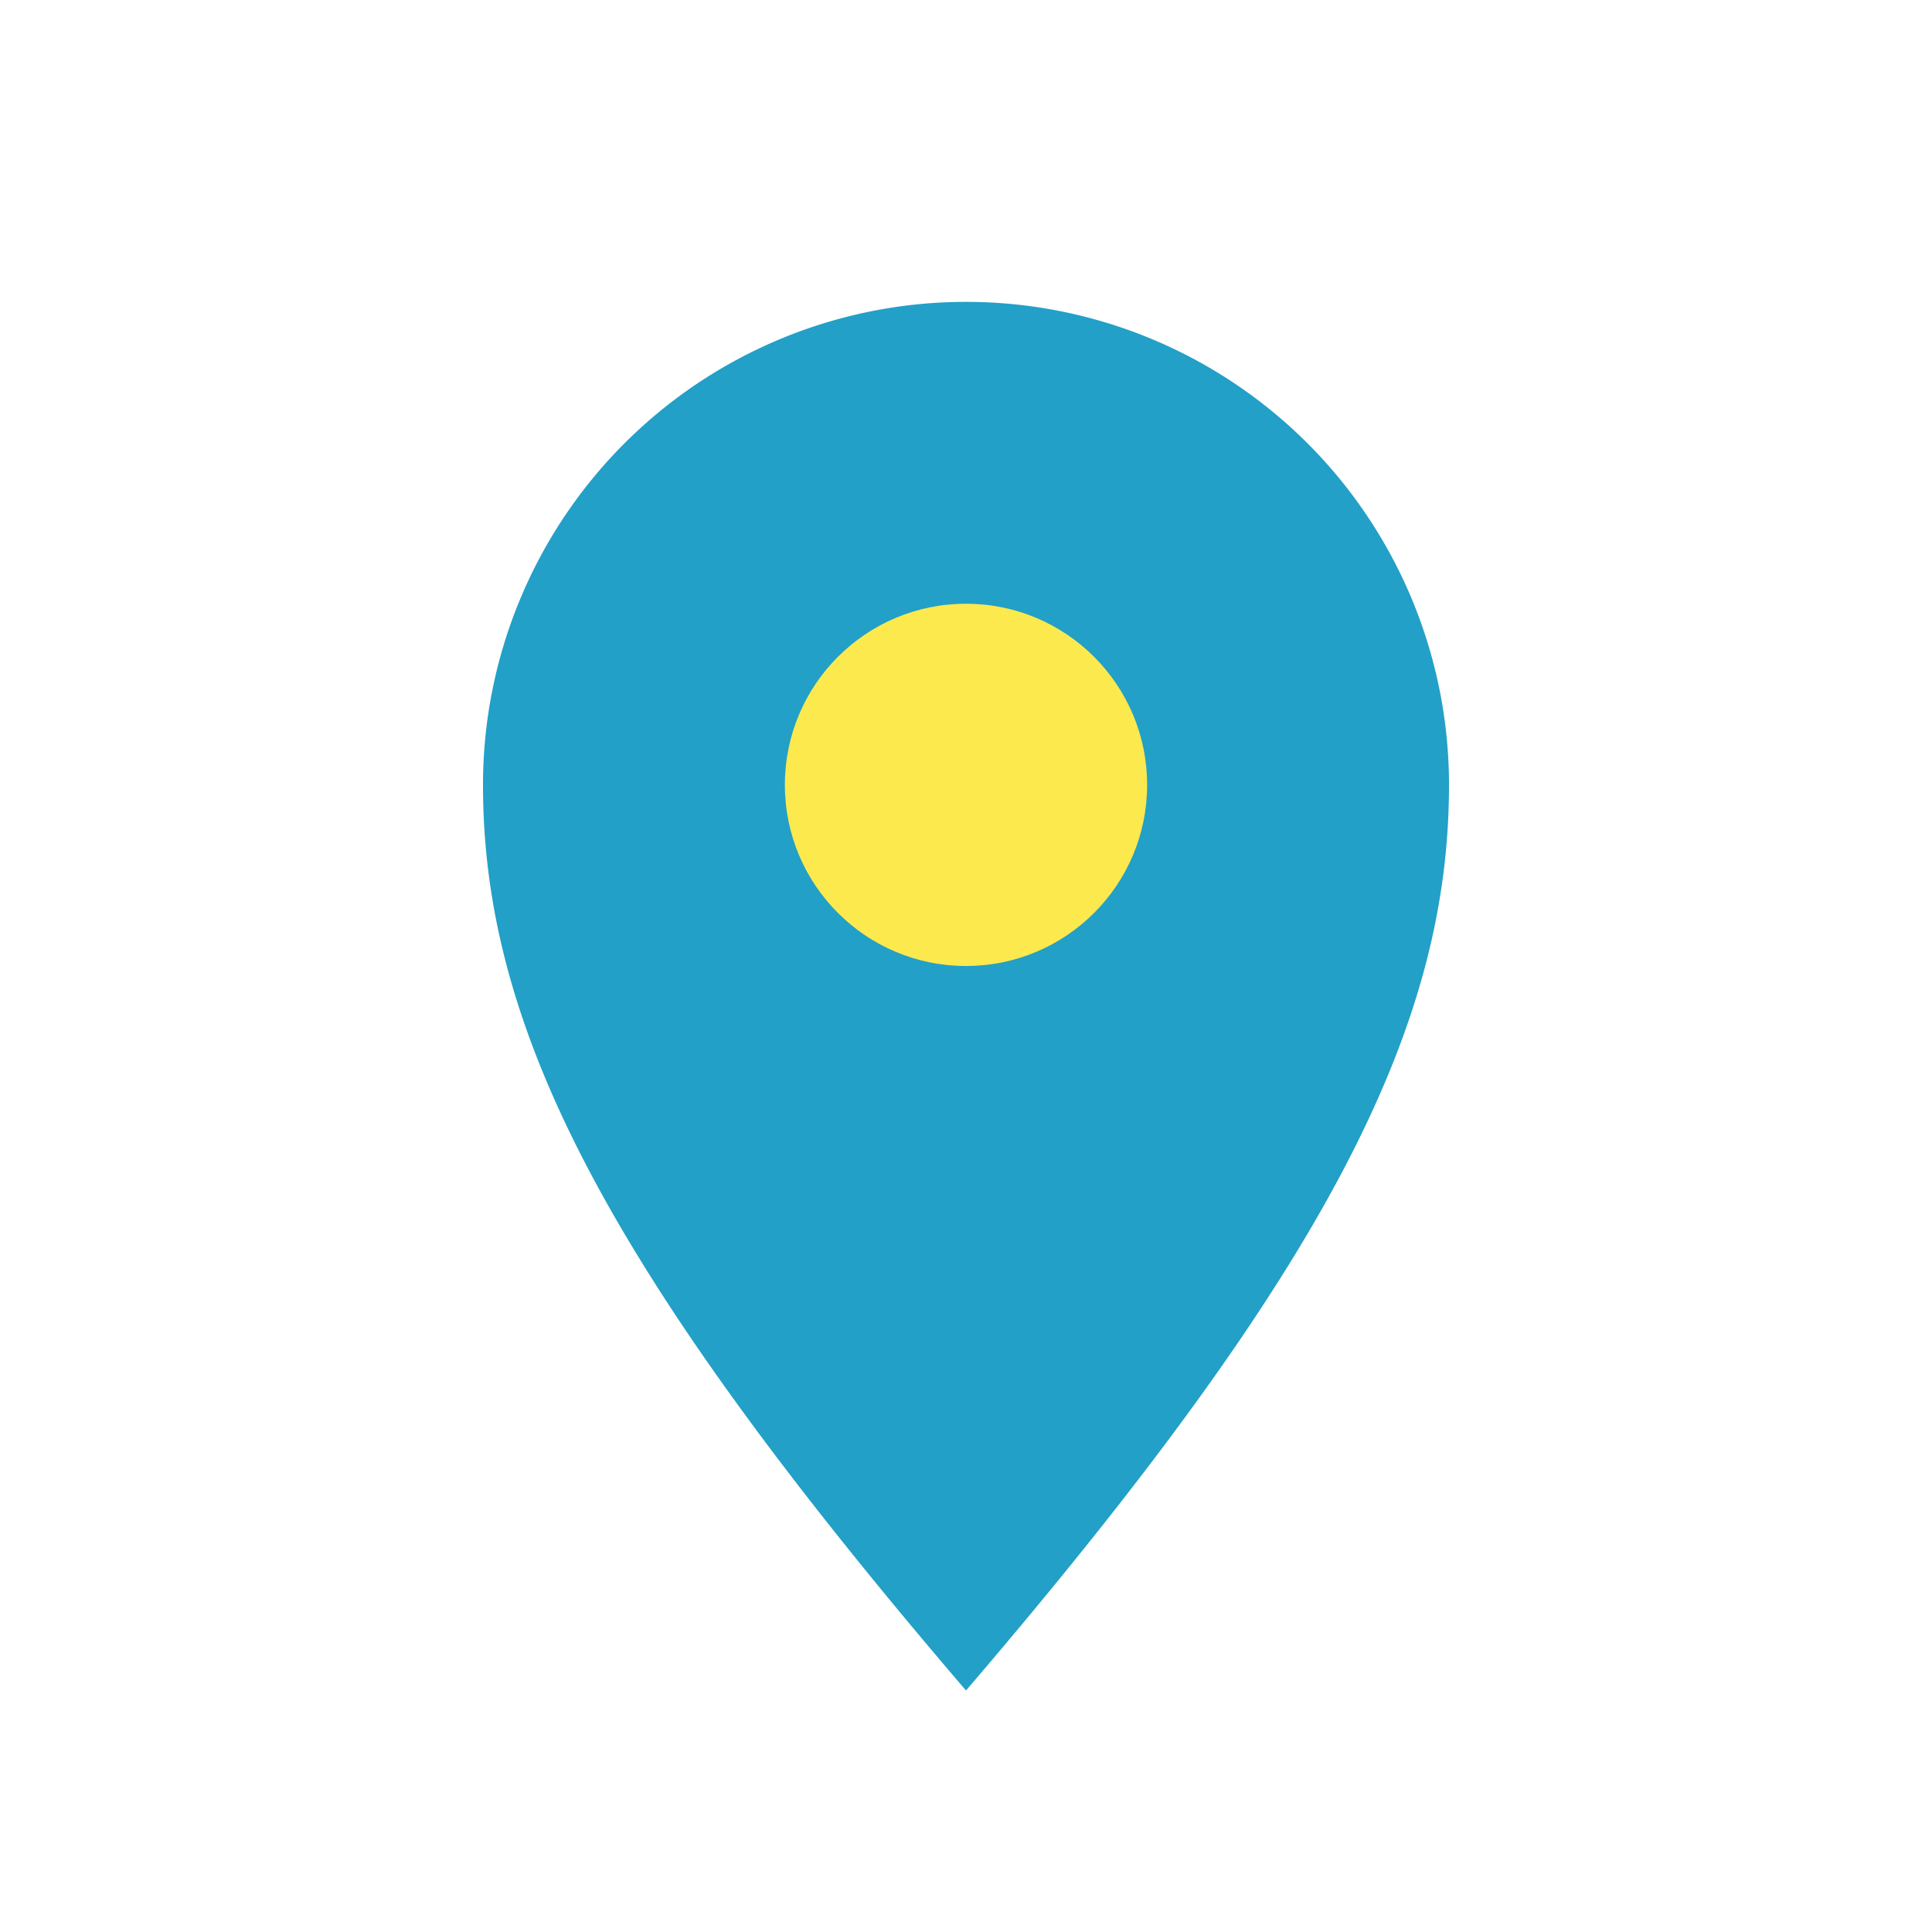 <?xml version="1.0" encoding="UTF-8"?>
<svg xmlns="http://www.w3.org/2000/svg" width="32" height="32" viewBox="0 0 32 32"><path d="M16 28c6-7 8-11 8-15a8 8 0 1 0-16 0c0 4 2 8 8 15z" fill="#22A0C7"/><circle cx="16" cy="13" r="3" fill="#FCE94E"/></svg>